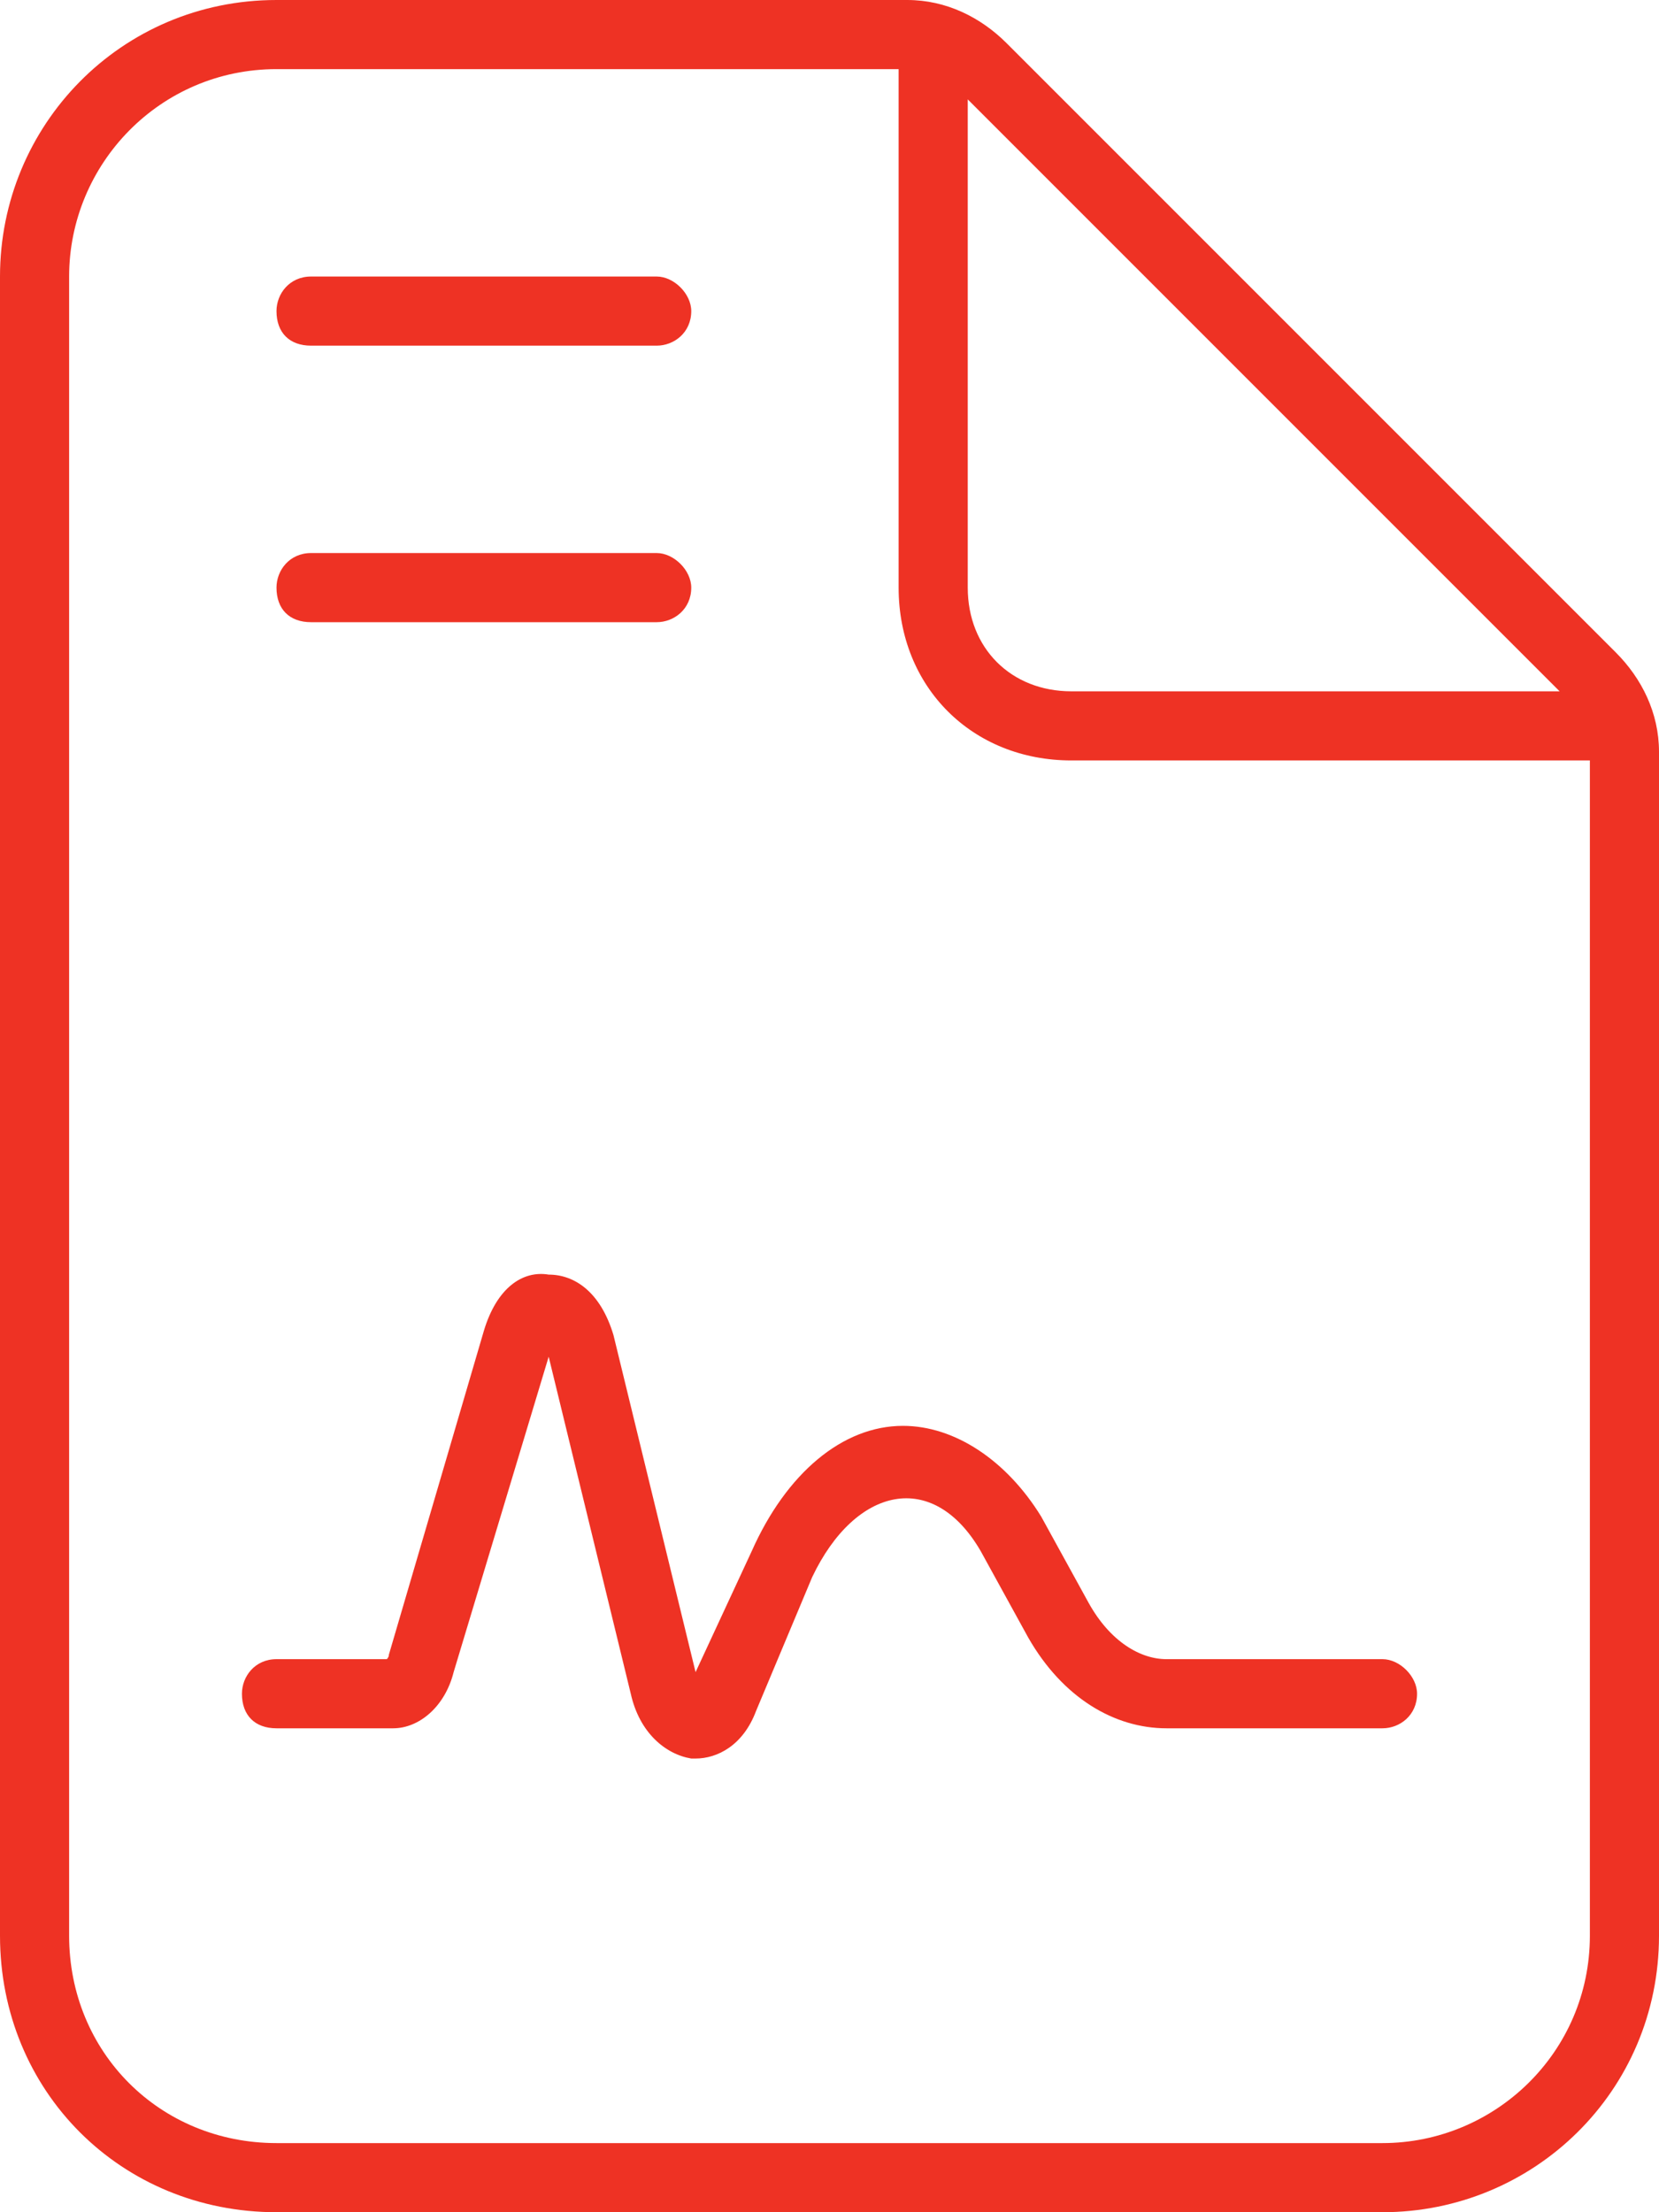 <svg width="66" height="88" viewBox="0 0 66 88" fill="none" xmlns="http://www.w3.org/2000/svg">
<path d="M12.375 13.75C11.516 13.75 11 13.234 11 12.375C11 11.688 11.516 11 12.375 11H26.125C26.812 11 27.5 11.688 27.5 12.375C27.5 13.234 26.812 13.75 26.125 13.75H12.375ZM64.281 25.953C65.312 26.984 66 28.359 66 29.906V77C66 83.188 61.016 88 55 88H11C4.812 88 0 83.188 0 77V11C0 4.984 4.812 0 11 0H36.094C37.641 0 39.016 0.688 40.047 1.719L64.281 25.953ZM38.5 3.953V23.375C38.5 25.781 40.219 27.5 42.625 27.5H62.047L38.5 3.953ZM63.25 77V30.25H42.625C38.672 30.25 35.75 27.328 35.75 23.375V2.75H11C6.359 2.75 2.75 6.531 2.75 11V77C2.75 81.641 6.359 85.25 11 85.25H55C59.469 85.25 63.25 81.641 63.25 77ZM12.375 24.75C11.516 24.75 11 24.234 11 23.375C11 22.688 11.516 22 12.375 22H26.125C26.812 22 27.5 22.688 27.5 23.375C27.5 24.234 26.812 24.75 26.125 24.75H12.375ZM35.922 56.719C37.984 56.719 40.047 58.094 41.422 60.328L43.312 63.766C44.172 65.312 45.375 66 46.406 66H55C55.688 66 56.375 66.688 56.375 67.375C56.375 68.234 55.688 68.75 55 68.75H46.406C44.344 68.75 42.281 67.547 40.906 65.141L39.016 61.703C37.125 58.438 34.031 59.125 32.312 62.734L30.078 68.062C29.562 69.438 28.531 69.953 27.672 69.953C27.672 69.953 27.672 69.953 27.5 69.953C26.469 69.781 25.438 68.922 25.094 67.375L21.828 53.969L18.047 66.516C17.703 67.891 16.672 68.75 15.641 68.75H11C10.141 68.75 9.625 68.234 9.625 67.375C9.625 66.688 10.141 66 11 66H15.469C15.297 66 15.469 66 15.469 65.828L19.25 52.938C19.766 51.219 20.797 50.531 21.828 50.703C22.859 50.703 23.891 51.391 24.406 53.109L27.672 66.516L29.906 61.703C31.281 58.609 33.516 56.719 35.922 56.719Z" fill="#EE3224"/>
</svg>
